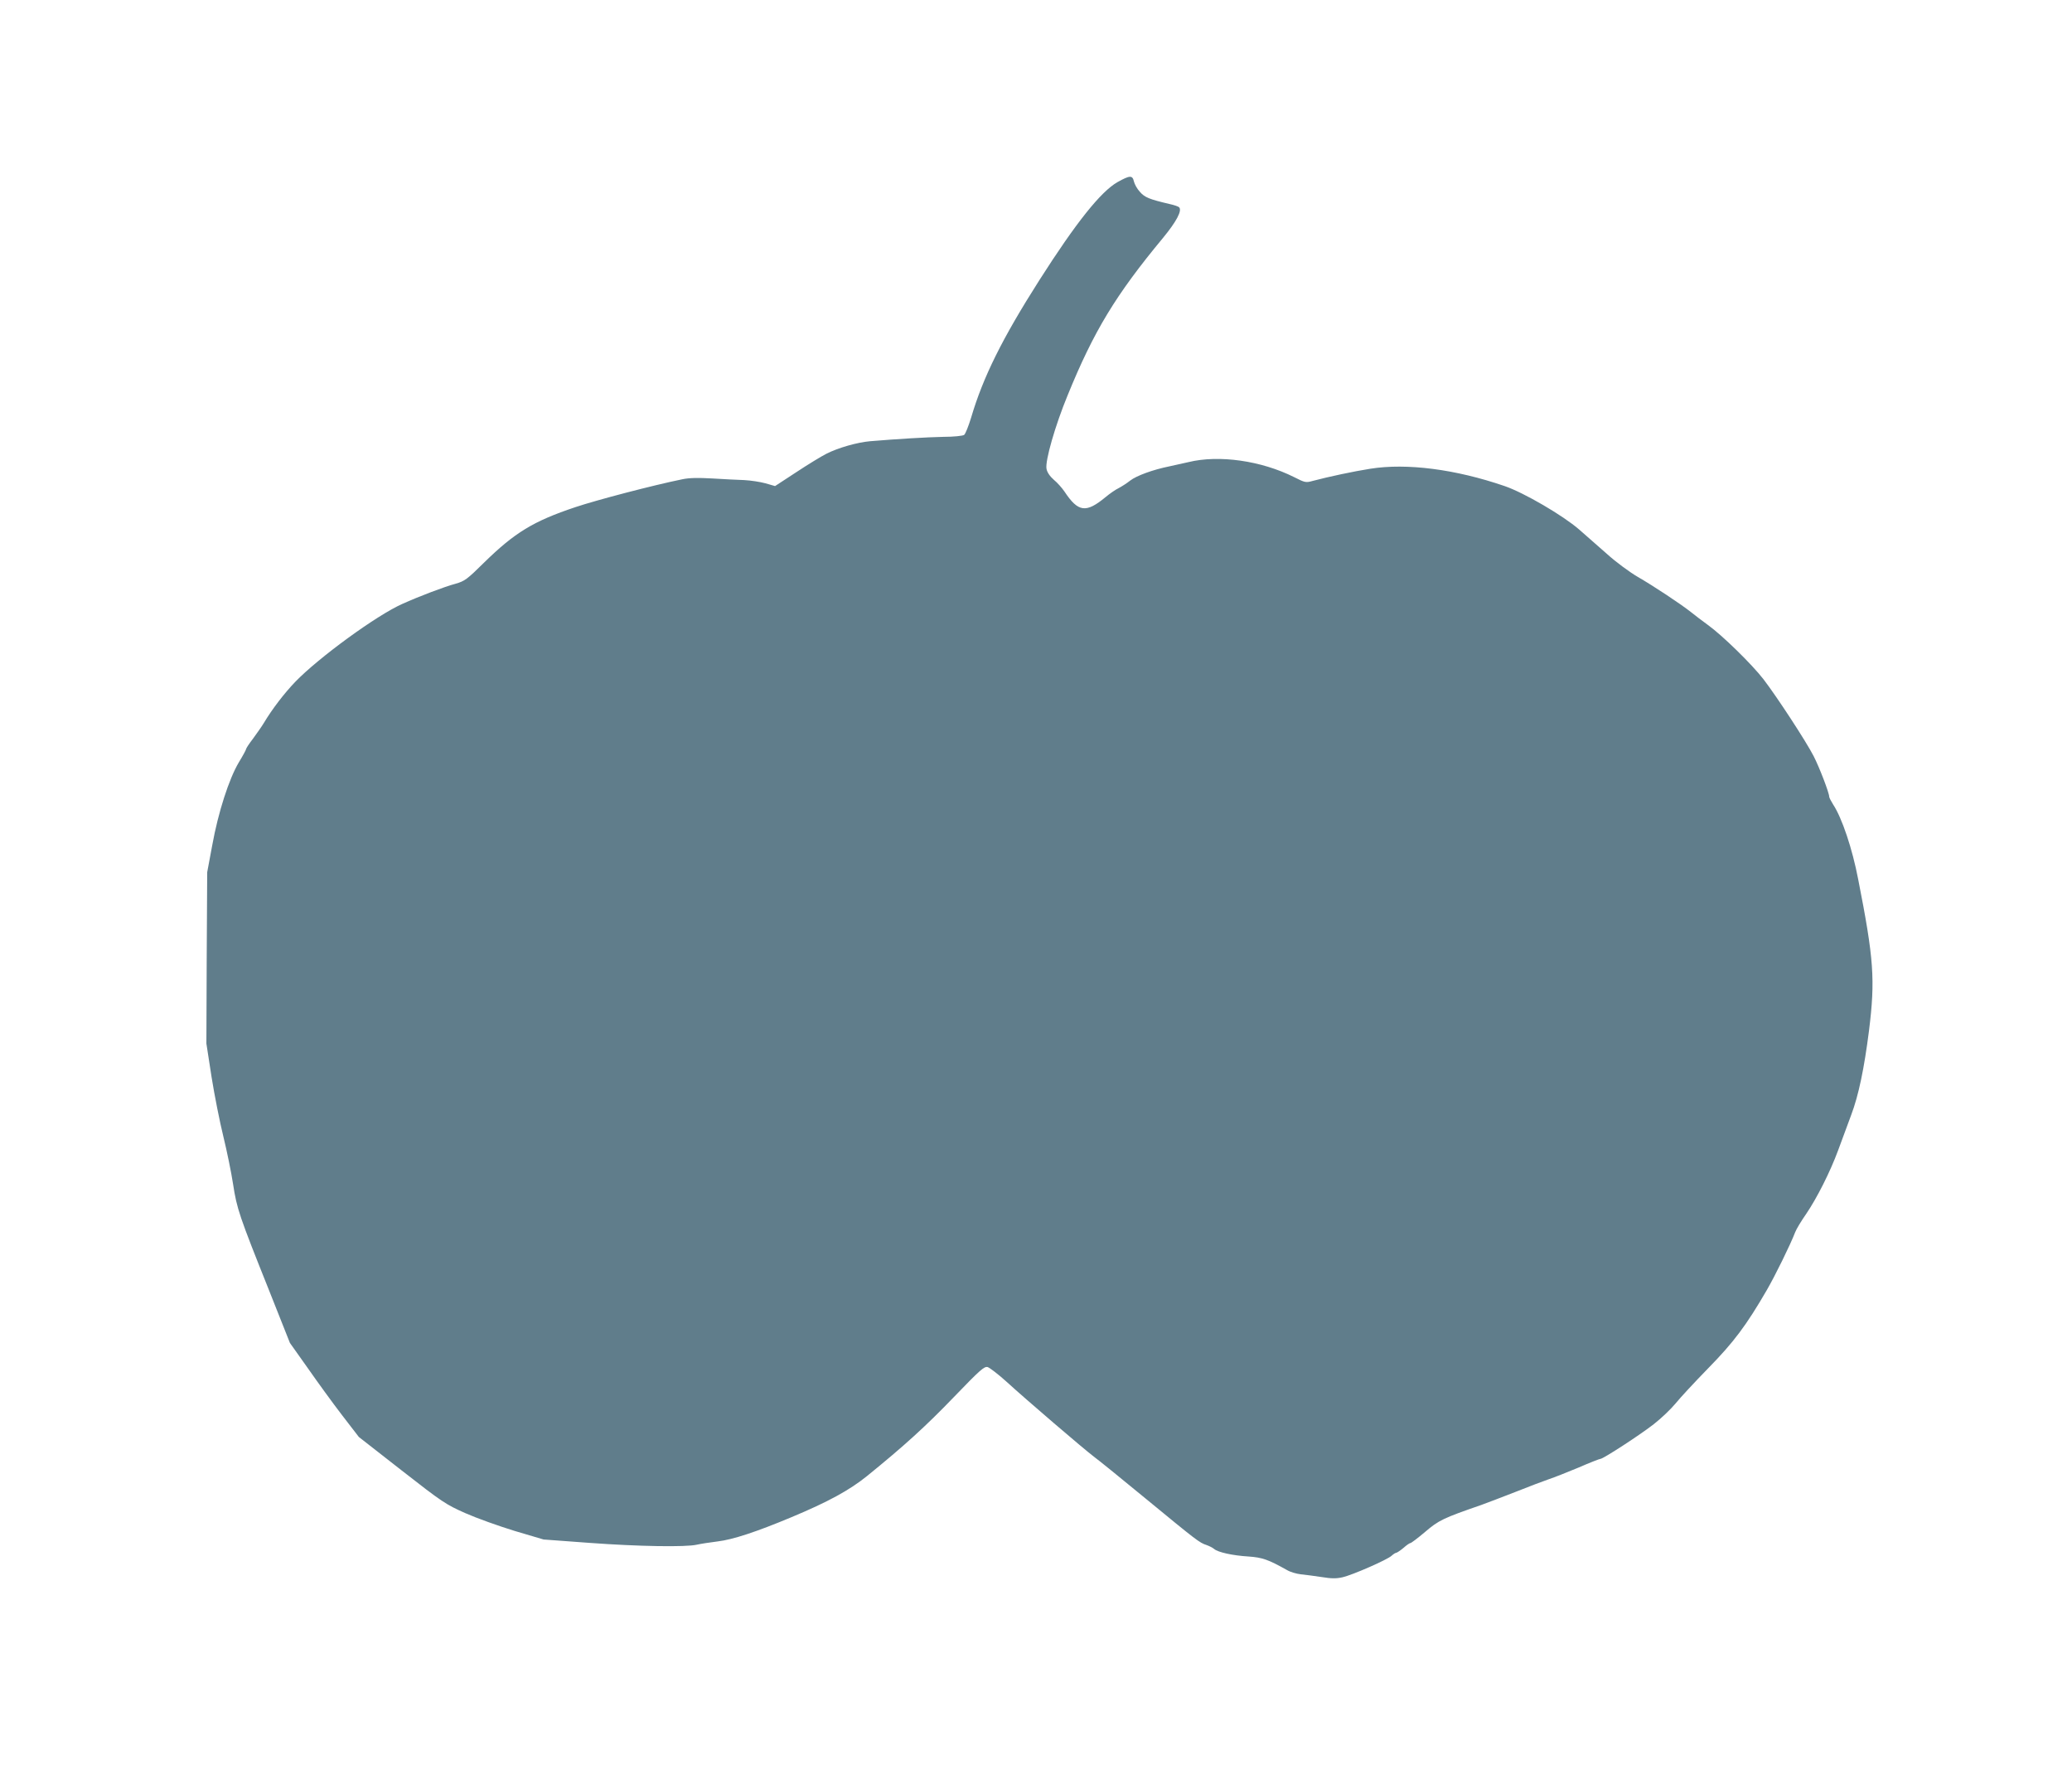 <?xml version="1.0" standalone="no"?>
<!DOCTYPE svg PUBLIC "-//W3C//DTD SVG 20010904//EN"
 "http://www.w3.org/TR/2001/REC-SVG-20010904/DTD/svg10.dtd">
<svg version="1.0" xmlns="http://www.w3.org/2000/svg"
 width="1280pt" height="1105pt" viewBox="0 0 1280 1105"
 preserveAspectRatio="xMidYMid meet">
<g transform="translate(0,1105) scale(0.1,-0.1)"
fill="#607d8b" stroke="none">
<path d="M6903 9925 c-103 -59 -255 -249 -482 -605 -230 -361 -348 -599 -422
-850 -16 -52 -35 -100 -43 -106 -9 -6 -64 -12 -128 -12 -101 -2 -286 -13 -453
-27 -79 -7 -196 -40 -269 -77 -32 -16 -117 -68 -188 -115 l-130 -85 -59 17
c-33 9 -92 18 -132 20 -40 1 -128 6 -197 10 -87 5 -143 4 -185 -5 -181 -37
-529 -128 -660 -172 -261 -87 -376 -158 -565 -343 -105 -104 -120 -114 -175
-130 -68 -18 -226 -78 -330 -125 -158 -70 -516 -331 -661 -481 -68 -71 -142
-167 -194 -254 -13 -22 -44 -65 -67 -97 -24 -31 -43 -60 -43 -65 0 -4 -20 -41
-45 -82 -60 -101 -127 -307 -164 -512 l-31 -166 -3 -529 -2 -529 32 -207 c18
-113 51 -279 73 -368 22 -90 49 -222 60 -294 23 -151 38 -195 222 -655 l129
-325 110 -155 c60 -86 155 -217 212 -291 l104 -135 265 -207 c252 -197 273
-210 392 -263 70 -31 207 -80 305 -110 l179 -53 285 -21 c299 -22 594 -27 662
-11 22 5 79 14 128 20 94 11 242 60 457 150 225 94 357 166 465 253 227 184
363 307 538 489 162 168 187 190 208 185 13 -4 65 -44 114 -88 127 -116 480
-418 542 -465 29 -21 173 -138 320 -259 316 -260 333 -273 376 -287 17 -6 39
-17 48 -25 24 -20 113 -40 211 -46 87 -6 123 -19 239 -84 20 -12 58 -23 85
-26 27 -3 85 -10 129 -17 61 -10 91 -10 130 -1 63 15 273 107 301 132 11 10
24 19 30 19 5 1 25 14 44 30 19 17 38 30 43 30 5 0 46 31 91 69 84 72 112 85
346 166 36 13 133 50 215 82 83 33 175 68 205 78 30 10 112 42 181 71 69 30
130 54 136 54 17 0 246 149 329 214 45 35 105 92 134 127 28 35 120 134 203
219 157 160 235 264 362 483 52 90 144 277 175 357 7 19 38 70 68 113 66 97
148 259 197 392 20 55 57 154 81 219 46 122 80 286 110 521 39 314 30 443 -67
935 -36 188 -100 379 -155 462 -13 21 -24 42 -24 48 0 23 -60 180 -96 250 -46
90 -225 364 -310 475 -72 93 -253 270 -343 335 -34 25 -81 60 -104 79 -63 50
-232 162 -331 219 -48 28 -134 91 -189 141 -56 49 -133 117 -172 151 -99 86
-340 227 -460 268 -303 104 -604 143 -830 107 -102 -16 -257 -49 -355 -75 -43
-12 -48 -11 -115 23 -203 102 -465 139 -653 93 -32 -7 -84 -19 -117 -26 -104
-21 -204 -58 -243 -88 -20 -16 -53 -37 -72 -47 -19 -9 -55 -34 -80 -55 -121
-100 -169 -94 -254 34 -15 22 -44 55 -66 73 -25 22 -41 46 -45 67 -10 48 54
270 131 456 161 395 296 618 588 970 84 102 120 170 100 190 -5 5 -31 14 -59
20 -124 29 -154 41 -183 75 -17 18 -33 47 -37 64 -9 40 -25 39 -102 -4z"/>
</g>
</svg>
